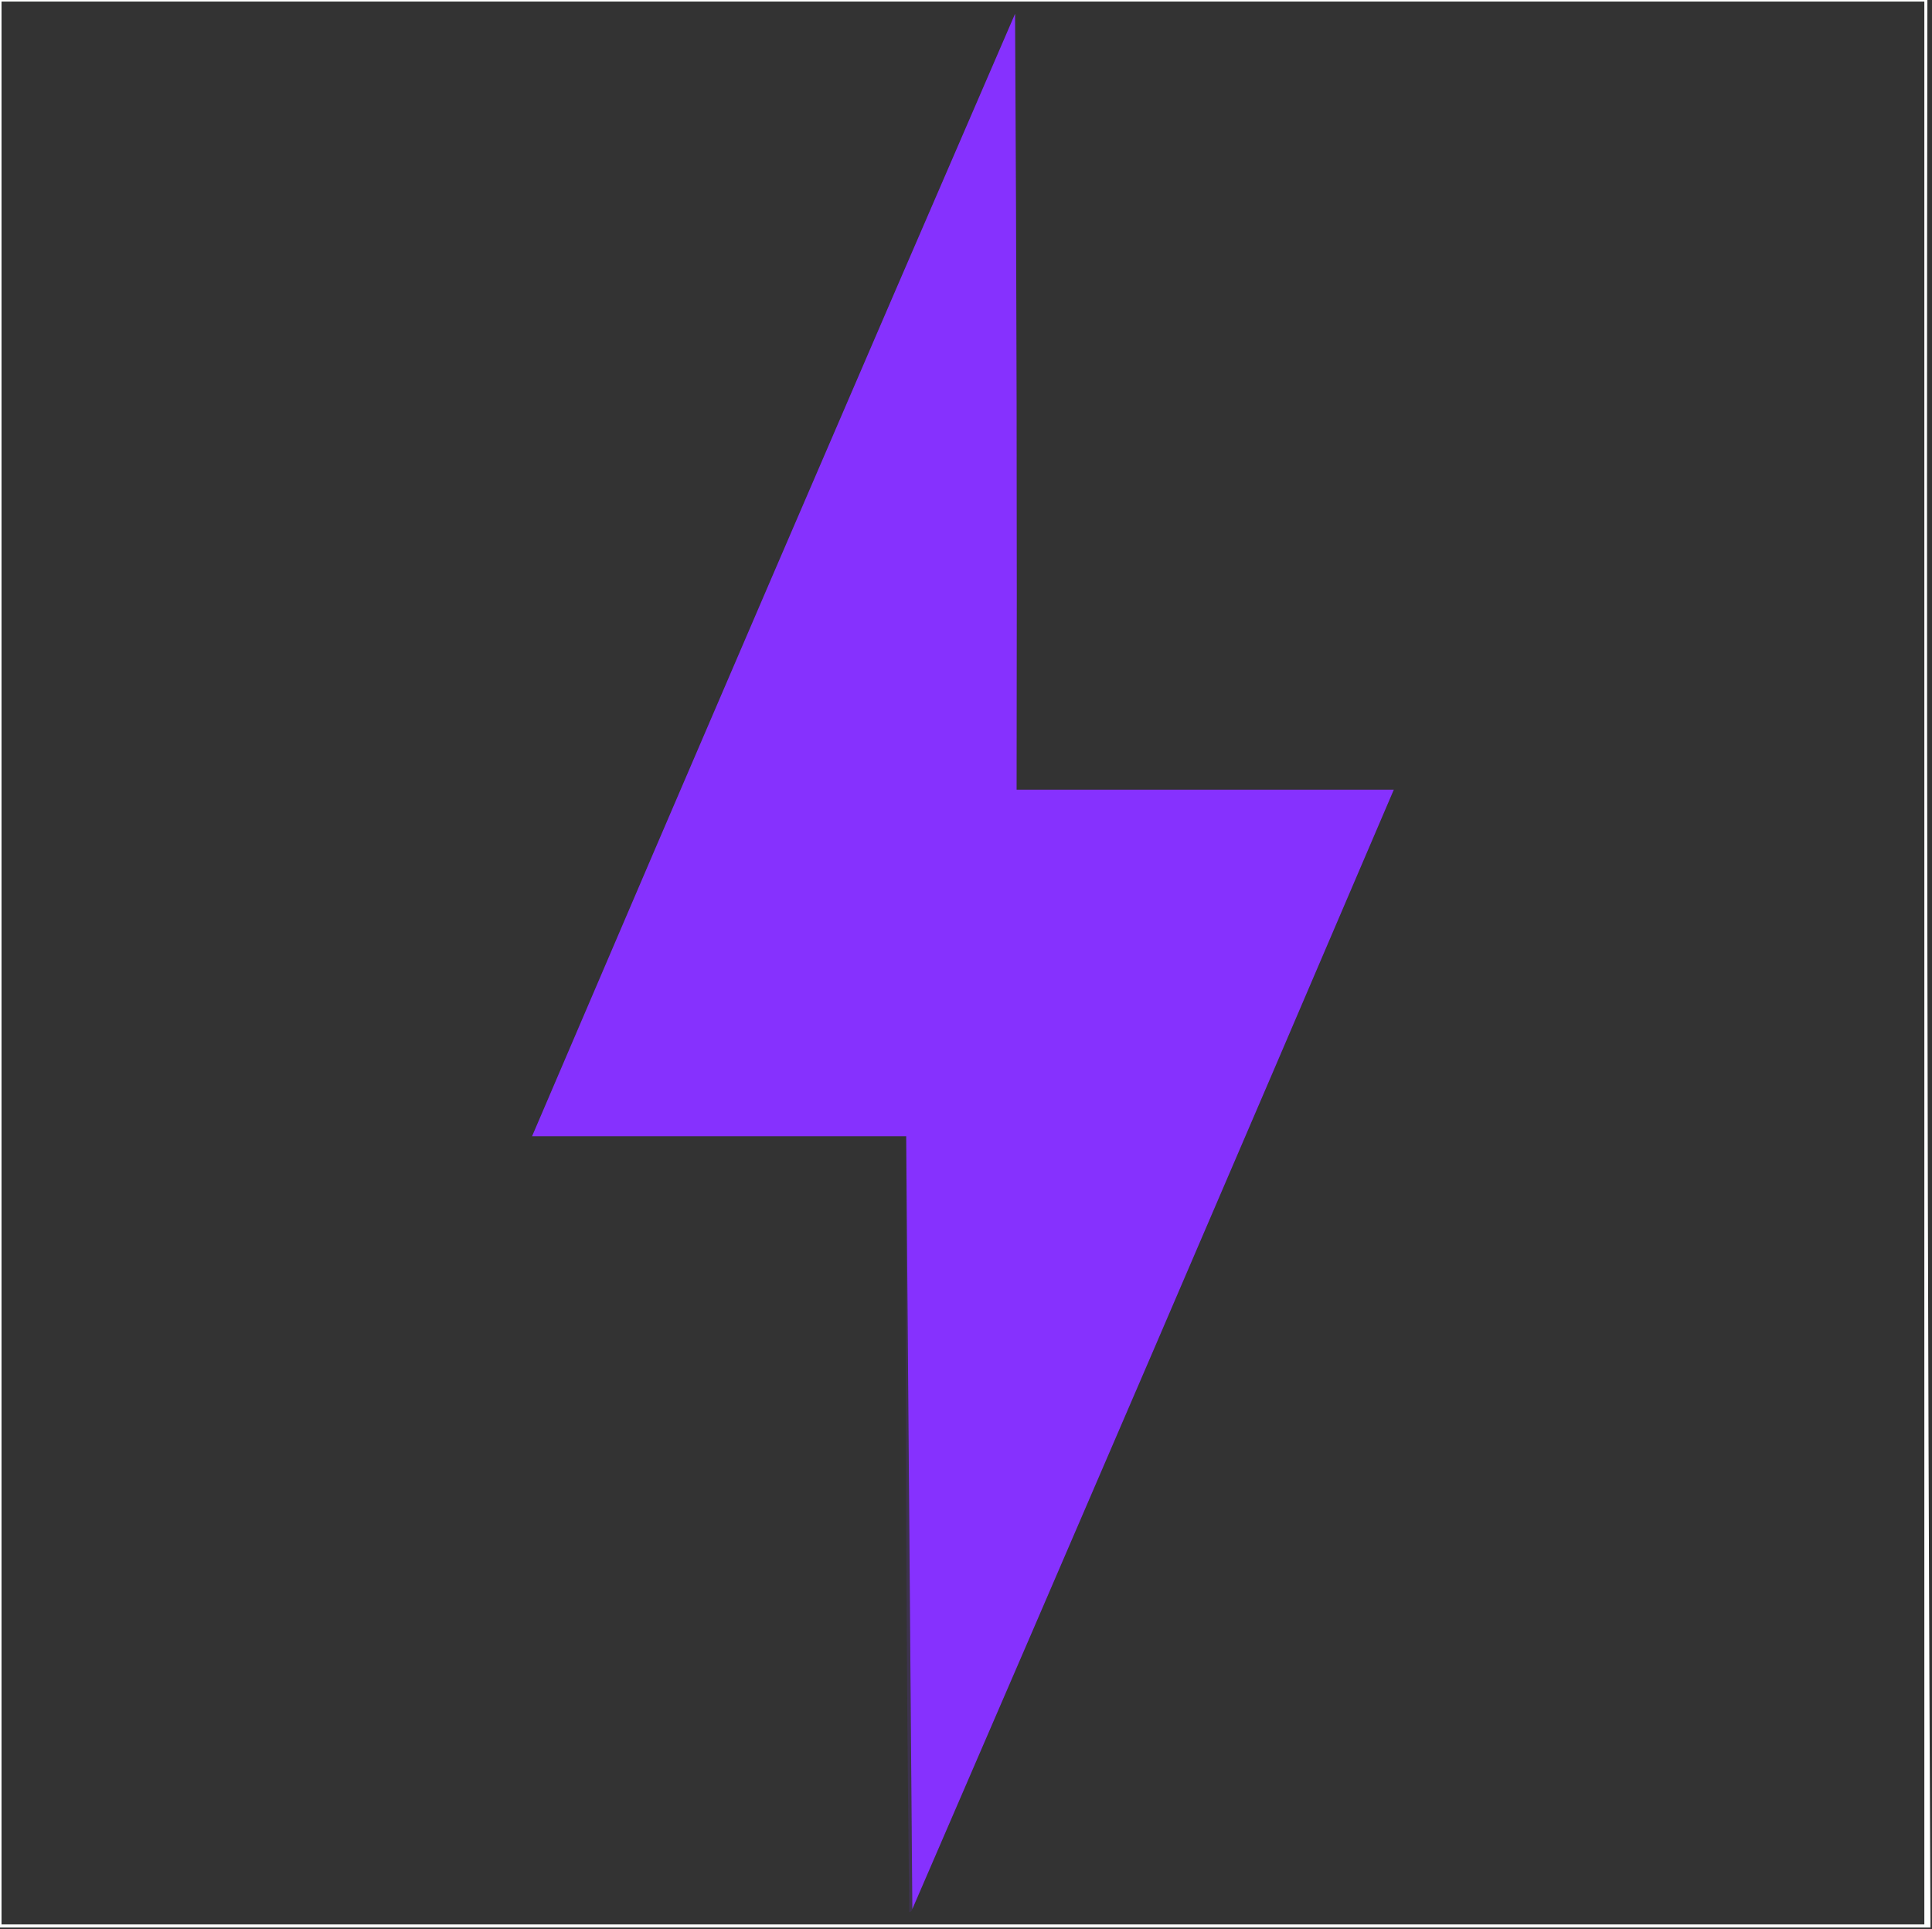 <?xml version="1.0" encoding="UTF-8"?>
<!DOCTYPE svg PUBLIC "-//W3C//DTD SVG 1.1//EN" "http://www.w3.org/Graphics/SVG/1.1/DTD/svg11.dtd">
<svg xmlns="http://www.w3.org/2000/svg" version="1.1" width="630px" height="629px" style="shape-rendering:geometricPrecision; text-rendering:geometricPrecision; image-rendering:optimizeQuality; fill-rule:evenodd; clip-rule:evenodd" xmlns:xlink="http://www.w3.org/1999/xlink">
<rect width="100%" height="100%" fill="#333333" stroke="none"/>
<g><path style="opacity:1" fill="#fefffe" d="M -0.5,-0.5 C 209.167,-0.5 418.833,-0.5 628.5,-0.5C 628.167,209.001 628.5,418.334 629.5,627.5C 629.5,627.833 629.5,628.167 629.5,628.5C 419.5,628.5 209.5,628.5 -0.5,628.5C -0.5,418.833 -0.5,209.167 -0.5,-0.5 Z M 0.5,0.5 C 209.5,0.5 418.5,0.5 627.5,0.5C 627.5,209.5 627.5,418.5 627.5,627.5C 418.5,627.5 209.5,627.5 0.5,627.5C 0.5,418.5 0.5,209.5 0.5,0.5 Z"/></g>
<g><path style="opacity:0.995" fill="#8732ff" d="M 297.5,622.5 C 296.833,538.5 296.167,454.5 295.5,370.5C 254.833,370.5 214.167,370.5 173.5,370.5C 225.706,248.416 278.206,126.416 331,4.5C 331.5,88.833 331.667,173.166 331.5,257.5C 372.5,257.5 413.5,257.5 454.5,257.5C 402.446,379.277 350.112,500.943 297.5,622.5 Z"/></g>
<g><path style="opacity:0.125" fill="#8730ff" d="M 295.5,370.5 C 296.167,454.5 296.833,538.5 297.5,622.5C 297.44,623.043 297.107,623.376 296.5,623.5C 295.5,539.169 295.167,454.836 295.5,370.5 Z"/></g>
</svg>
